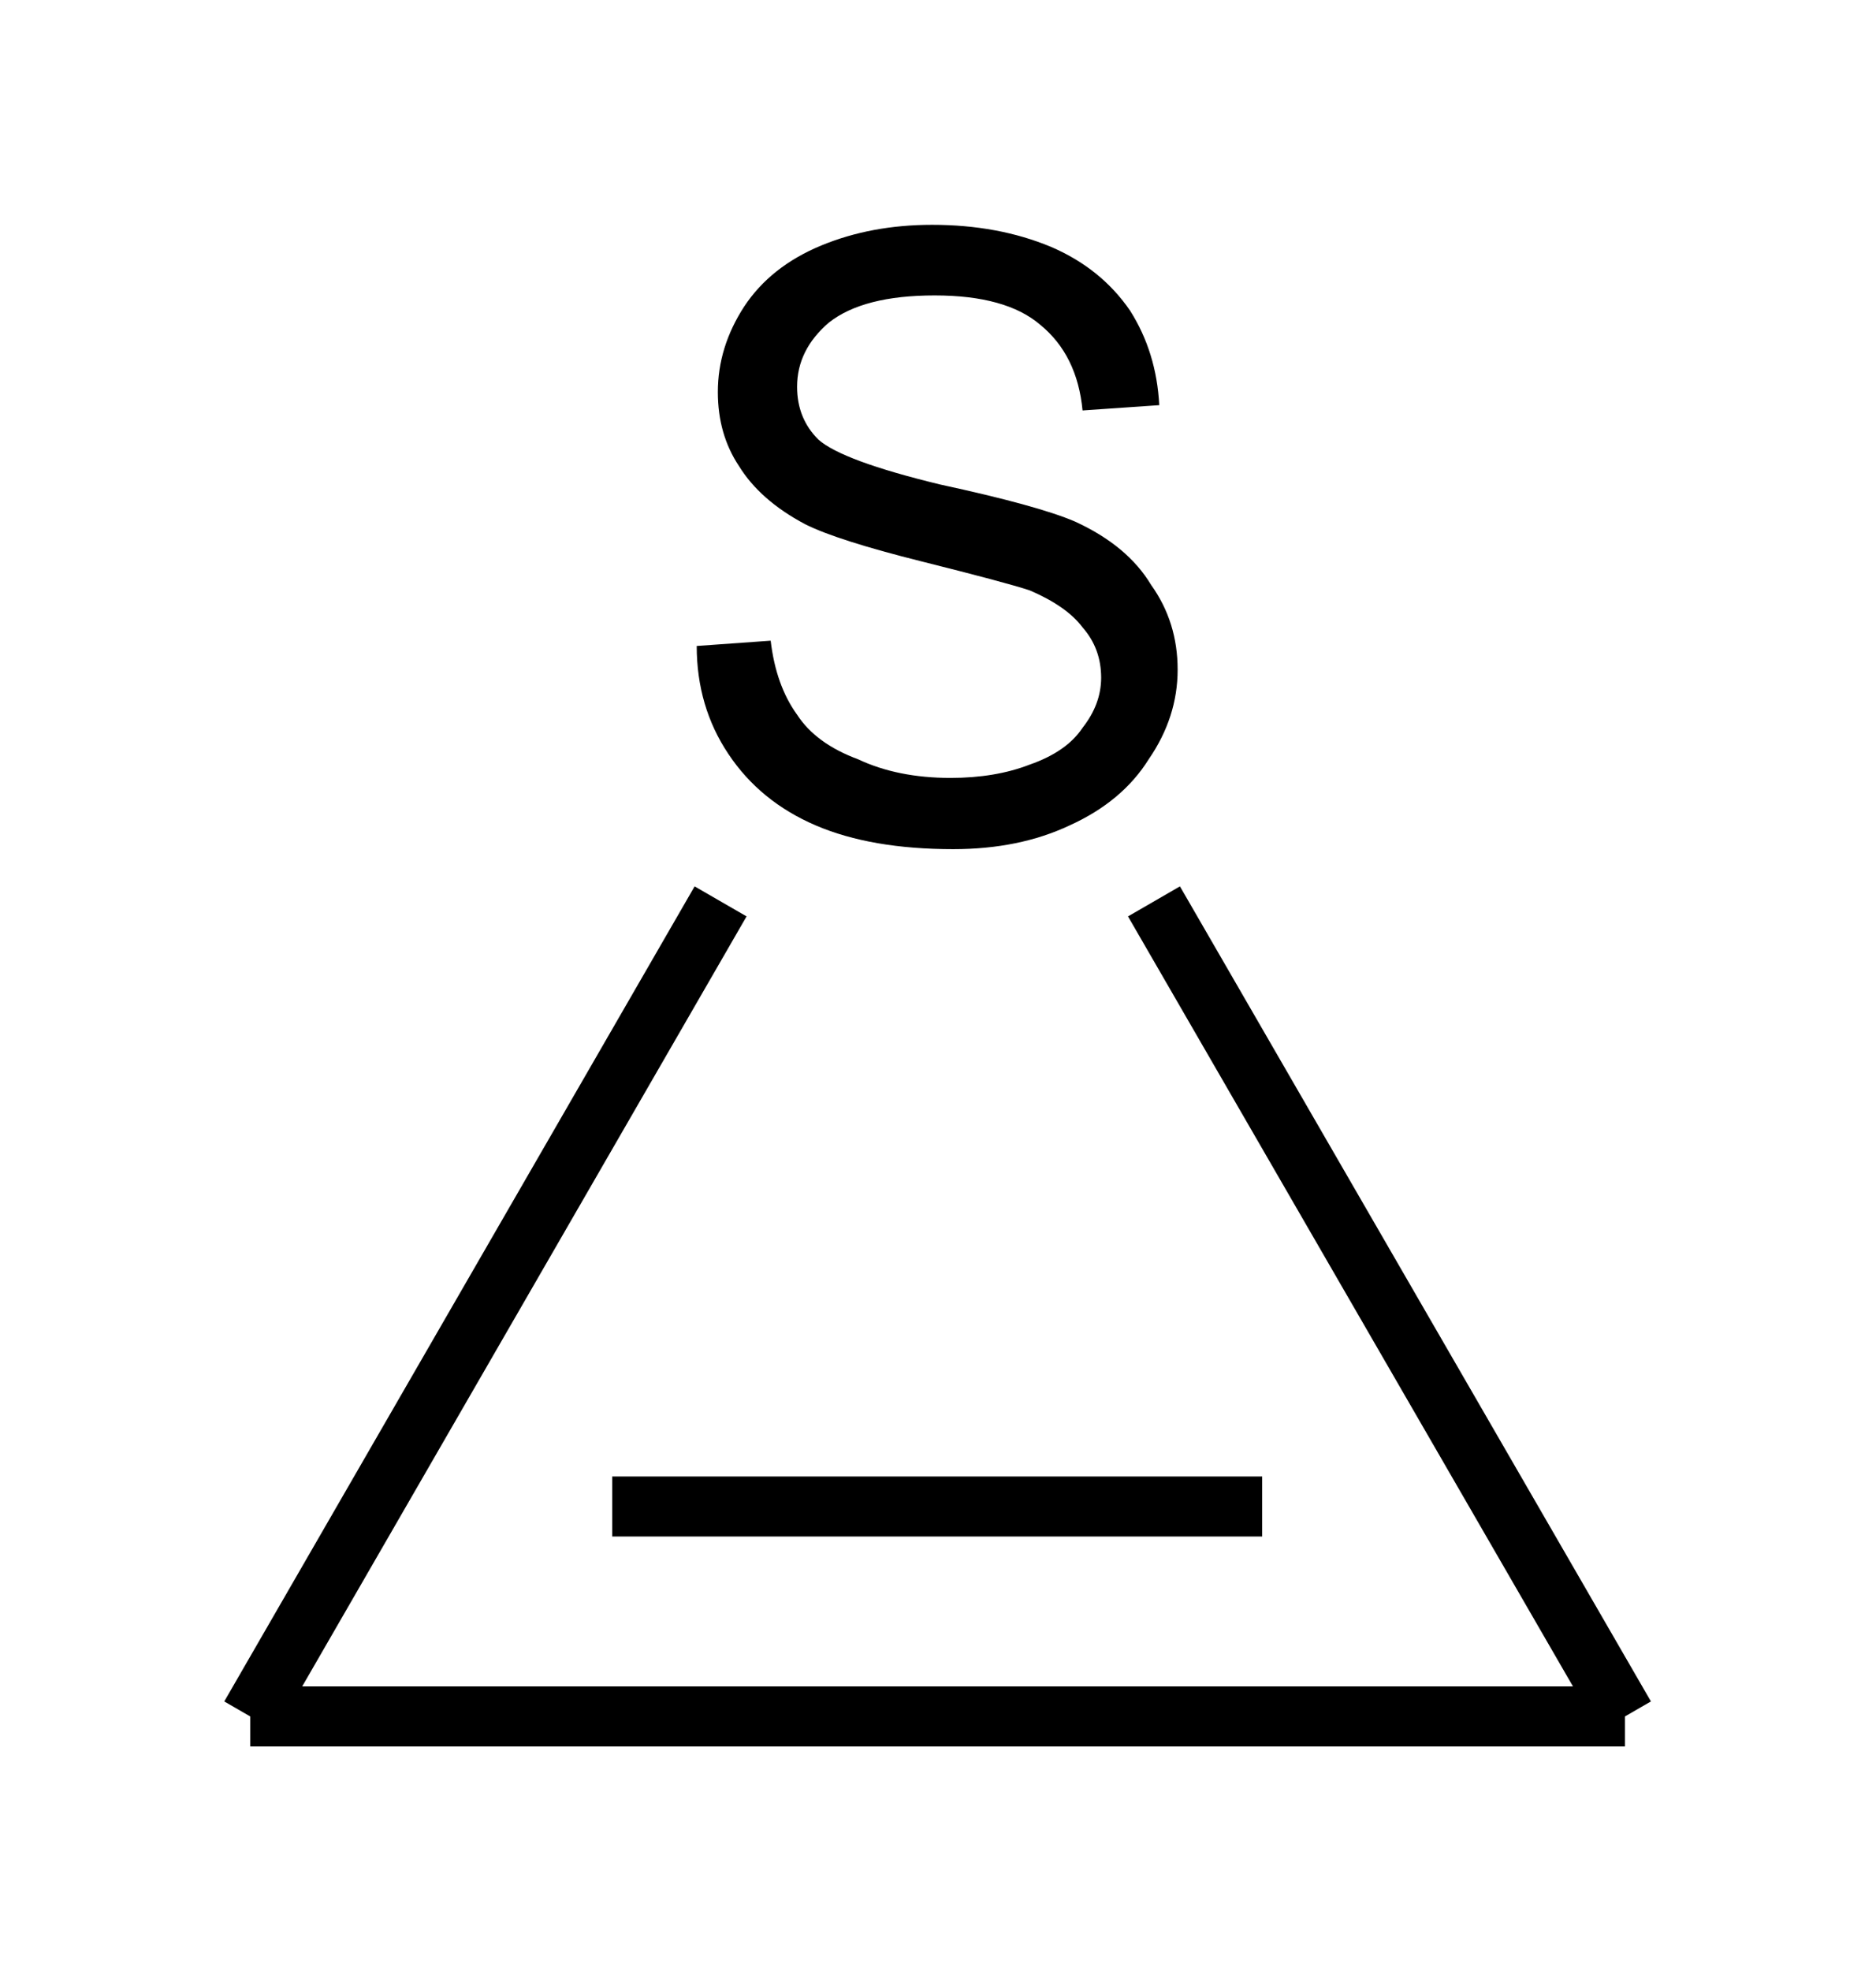 <?xml version="1.0" encoding="UTF-8" standalone="no"?>
<svg xmlns="http://www.w3.org/2000/svg" width="25.05mm" height="26.306mm" viewBox="0 0 88.716 93.235" version="1.1" id="Thiiren">
 <path id="fig0" d="m 11.809,81.183 22.26,-38.55 m 20.51,0 22.29,38.55 m 0,0 h -65.06 m 47.89,-9.93 h -30.76" style="stroke:#000000;stroke-width:2.839;stroke-linecap:butt;stroke-linejoin:miter;stroke-miterlimit:10;stroke-opacity:1" />
 <path id="ch0" d="m 32.939,30.553 3.5,-0.25 q 0.25,2.12 1.25,3.5 0.89,1.37 2.89,2.11 1.87,0.88 4.37,0.88 2.13,0 3.75,-0.63 1.75,-0.61 2.5,-1.74 0.88,-1.12 0.88,-2.37 0,-1.38 -0.88,-2.38 -0.75,-1 -2.5,-1.75 -1.12,-0.37 -5.12,-1.37 -4,-1 -5.51,-1.76 -2.13,-1.13 -3.13,-2.75 -1,-1.5 -1,-3.5 0,-2.13 1.25,-4.05 1.25,-1.89 3.64,-2.88 2.37,-0.98 5.25,-0.98 3.12,0 5.62,1.04 2.38,1.02 3.75,3.02 1.25,1.97 1.38,4.47 l -3.63,0.25 q -0.25,-2.62 -2,-4.05 -1.62,-1.39 -5,-1.39 -3.37,0 -5,1.28 -1.51,1.29 -1.51,3.04 0,1.5 1.01,2.5 1.13,1 5.75,2.12 4.63,1 6.38,1.75 2.5,1.14 3.62,3.01 1.25,1.75 1.25,4 0,2.25 -1.37,4.24 -1.25,2 -3.75,3.13 -2.38,1.12 -5.5,1.12 -3.88,0 -6.5,-1.12 -2.64,-1.13 -4.14,-3.38 -1.5,-2.24 -1.5,-5.11 z" />
</svg>
